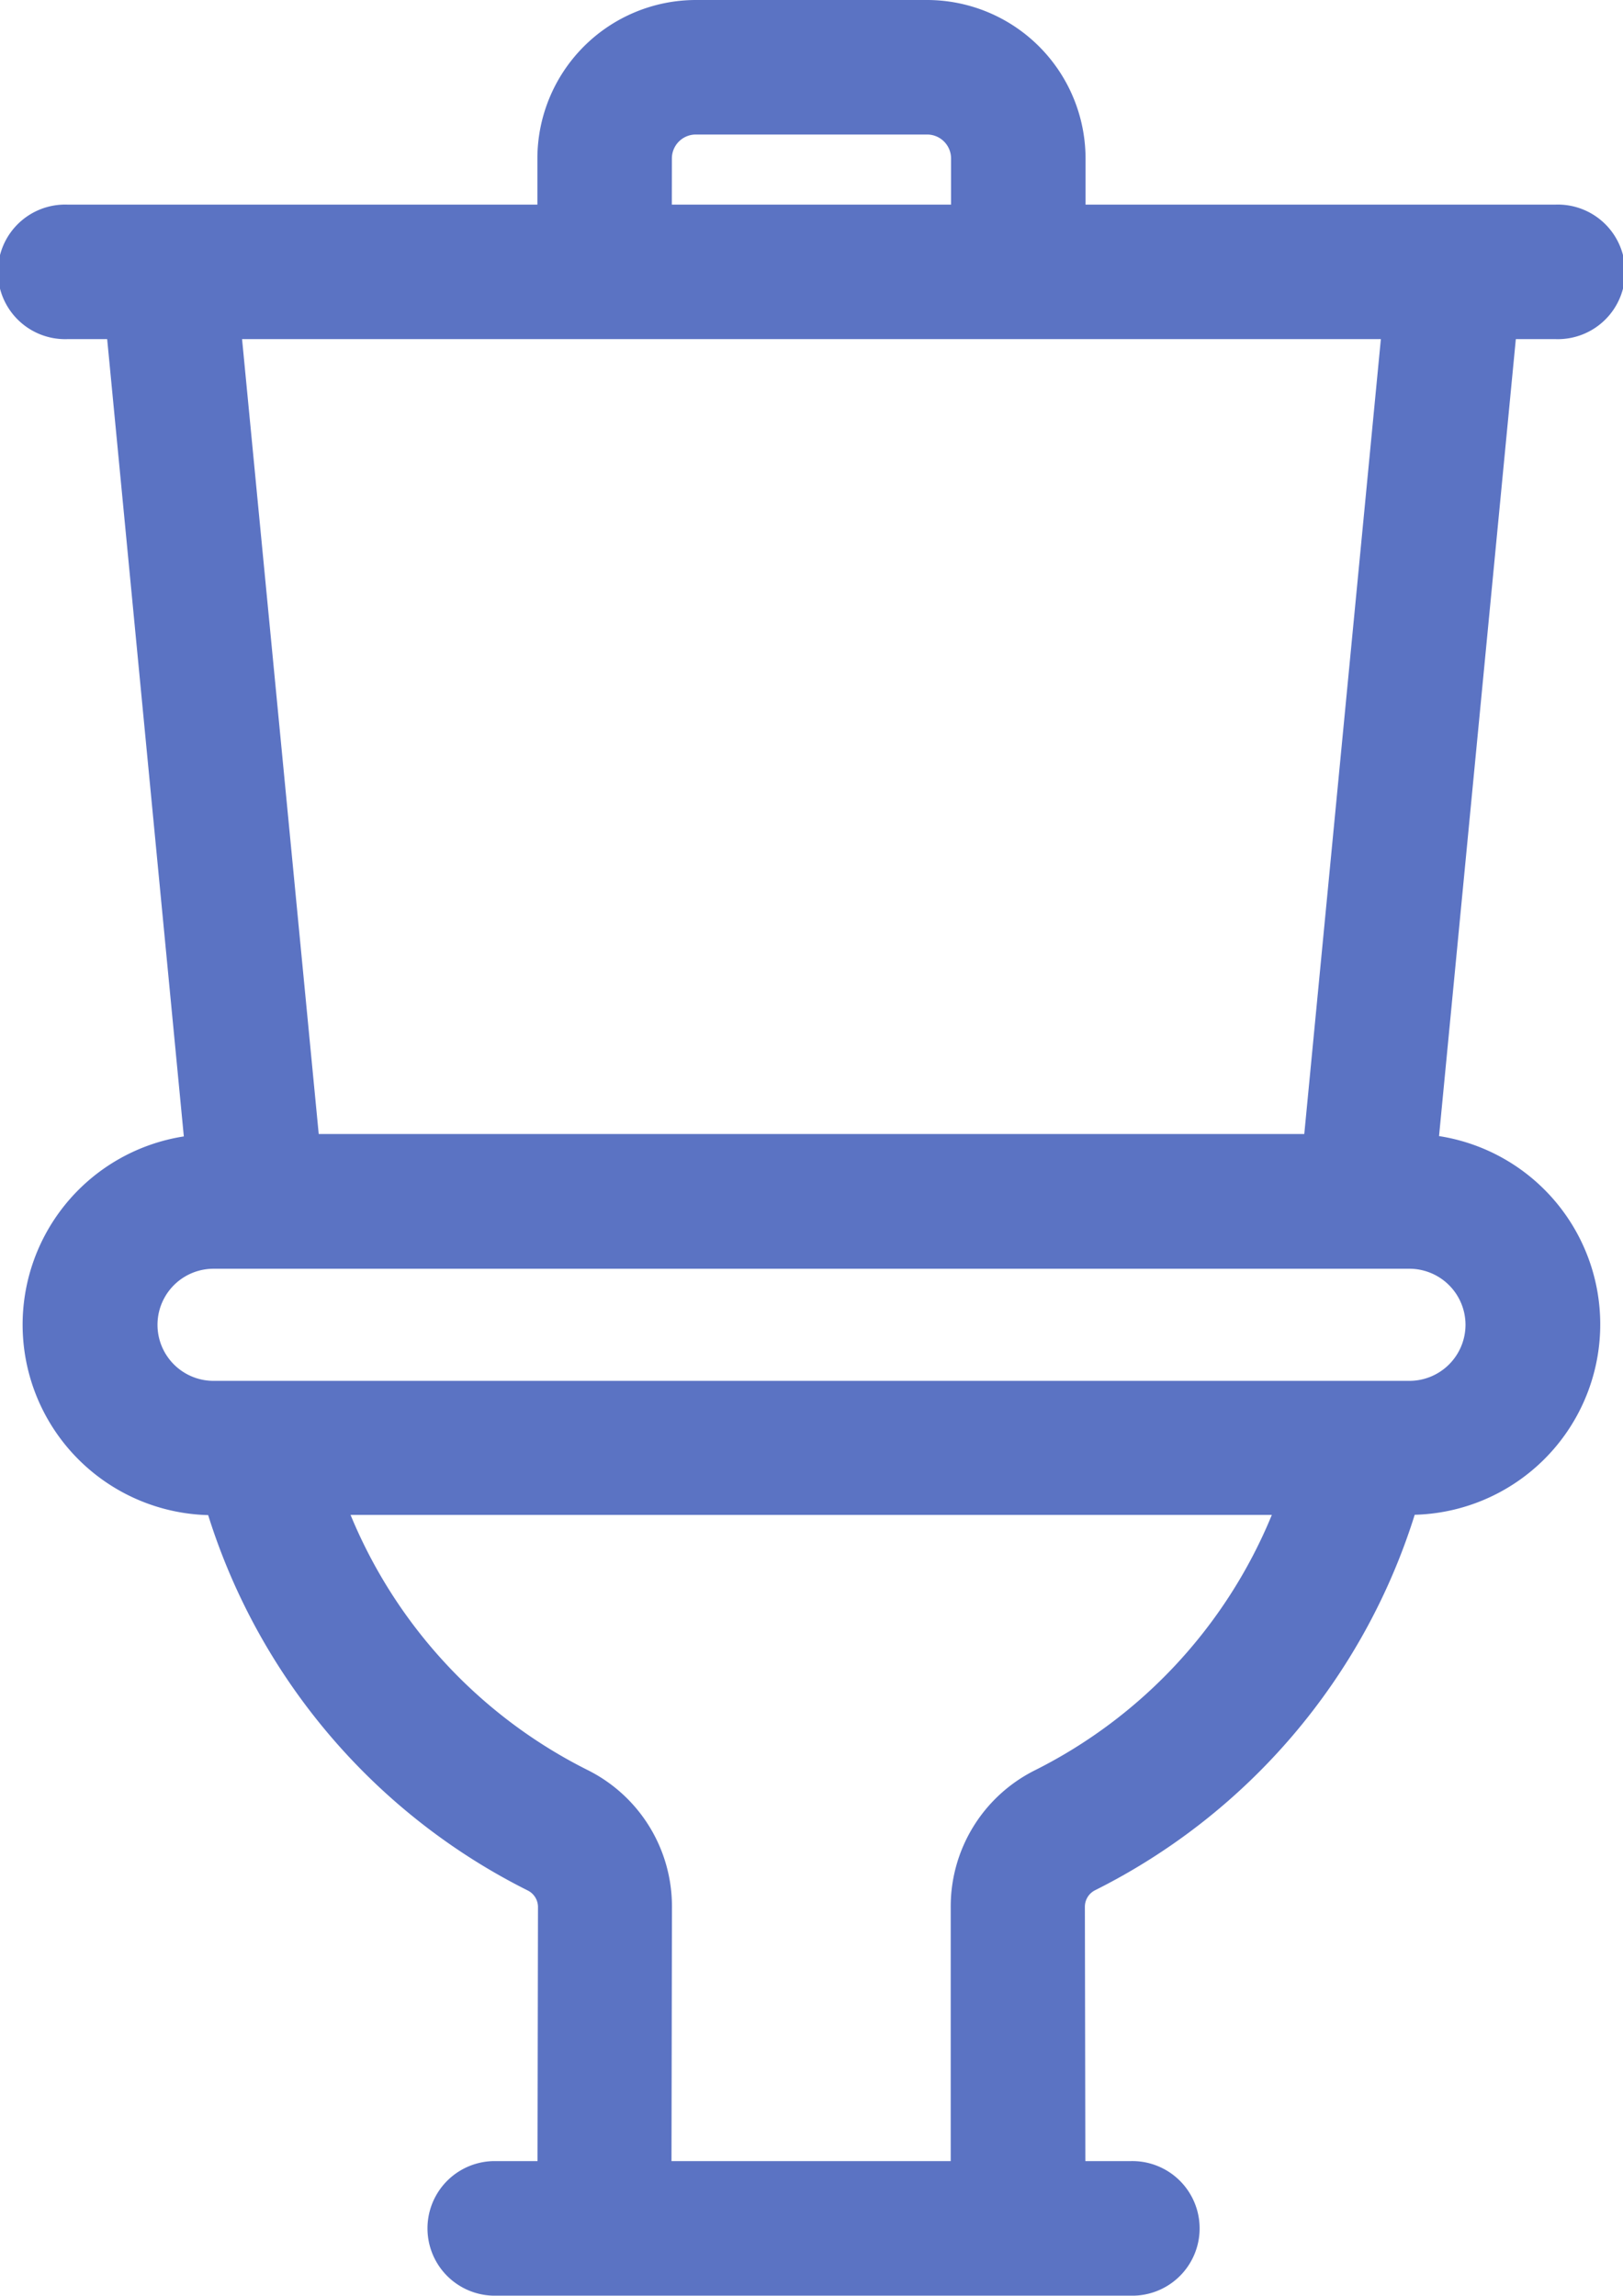 <?xml version="1.0" encoding="UTF-8"?>
<svg xmlns="http://www.w3.org/2000/svg" width="24.412" height="34.527">
  <path d="M23.4 5.1a1.012 1.012 0 1 0 0-2.023h-7.072v-.694A2.386 2.386 0 0 0 13.945 0h-3.479a2.386 2.386 0 0 0-2.383 2.383v.694H1.012a1.012 1.012 0 1 0 0 2.023h.6l1.153 11.99a2.865 2.865 0 0 0 .366 5.695 9.482 9.482 0 0 0 4.807 5.645.278.278 0 0 1 .154.251L8.085 32.5H7.41a1.012 1.012 0 0 0 0 2.023H17a1.012 1.012 0 1 0 0-2.023h-.675l-.007-3.823a.278.278 0 0 1 .154-.251 9.482 9.482 0 0 0 4.807-5.646 2.865 2.865 0 0 0 .366-5.695L22.8 5.1zM10.106 2.383a.36.36 0 0 1 .36-.36h3.479a.36.36 0 0 1 .36.36v.694h-4.2zM20.77 5.1l-1.152 11.954H4.794L3.641 5.1H20.77zm-5.205 21.523a2.29 2.29 0 0 0-1.265 2.062V32.5h-4.2l.007-3.819a2.291 2.291 0 0 0-1.268-2.062 7.472 7.472 0 0 1-3.566-3.837H19.13a7.472 7.472 0 0 1-3.565 3.841zm6.478-6.7a.844.844 0 0 1-.843.843H3.212a.843.843 0 1 1 0-1.686H21.2a.844.844 0 0 1 .843.84zm0 0" fill="#5b73c3"></path>
</svg>
